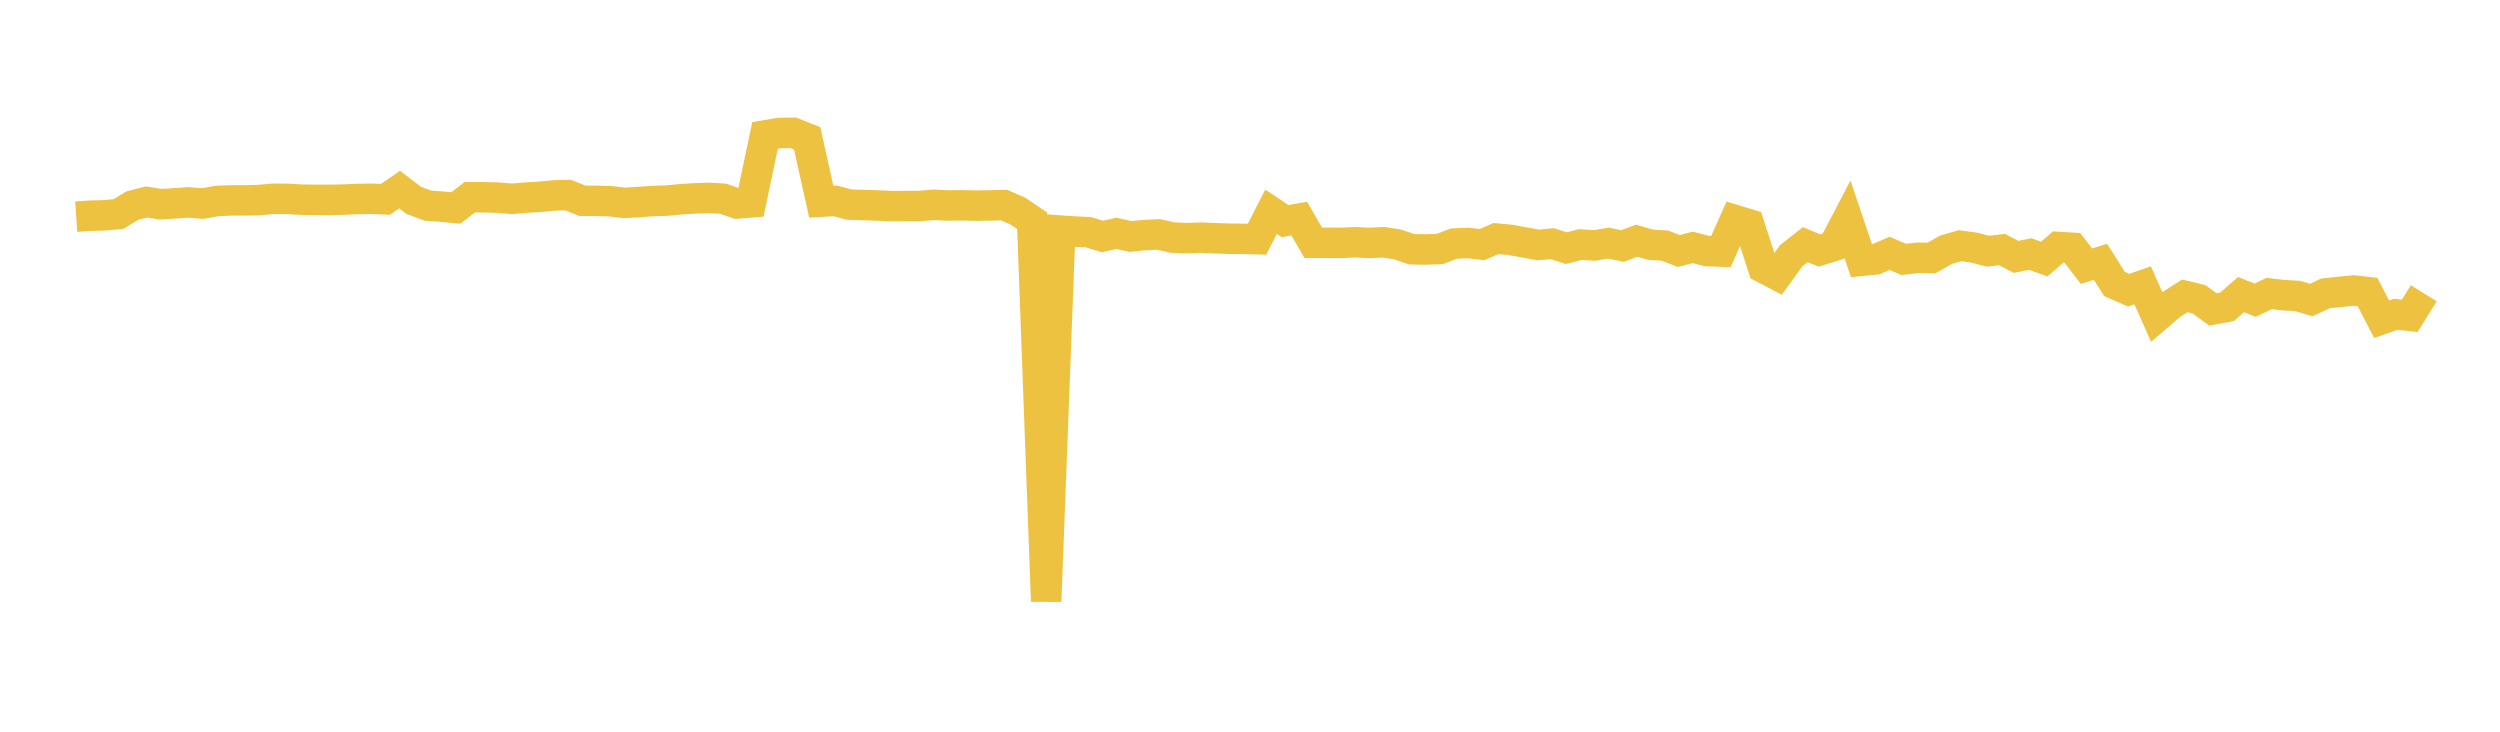 <svg width="164" height="48" xmlns="http://www.w3.org/2000/svg" xmlns:xlink="http://www.w3.org/1999/xlink"><path fill="none" stroke="rgb(237,194,64)" stroke-width="2" d="M5,14.214L5.922,14.151L6.844,14.125L7.766,14.042L8.689,13.485L9.611,13.248L10.533,13.397L11.455,13.34L12.377,13.276L13.299,13.354L14.222,13.186L15.144,13.146L16.066,13.144L16.988,13.122L17.91,13.04L18.832,13.046L19.754,13.098L20.677,13.109L21.599,13.111L22.521,13.095L23.443,13.055L24.365,13.038L25.287,13.076L26.21,12.438L27.132,13.138L28.054,13.488L28.976,13.556L29.898,13.643L30.82,12.937L31.743,12.942L32.665,12.964L33.587,13.041L34.509,12.963L35.431,12.91L36.353,12.817L37.275,12.798L38.198,13.171L39.12,13.177L40.042,13.199L40.964,13.309L41.886,13.252L42.808,13.191L43.731,13.157L44.653,13.072L45.575,13.014L46.497,12.982L47.419,13.033L48.341,13.349L49.263,13.275L50.186,8.881L51.108,8.725L52.03,8.71L52.952,9.077L53.874,13.232L54.796,13.177L55.719,13.422L56.641,13.45L57.563,13.48L58.485,13.52L59.407,13.518L60.329,13.513L61.251,13.434L62.174,13.479L63.096,13.468L64.018,13.489L64.94,13.476L65.862,13.452L66.784,13.855L67.707,14.482L68.629,39.447L69.551,15.124L70.473,15.189L71.395,15.23L72.317,15.514L73.24,15.304L74.162,15.512L75.084,15.422L76.006,15.38L76.928,15.587L77.85,15.623L78.772,15.589L79.695,15.626L80.617,15.661L81.539,15.668L82.461,15.69L83.383,13.889L84.305,14.503L85.228,14.34L86.15,15.927L87.072,15.927L87.994,15.934L88.916,15.889L89.838,15.937L90.76,15.891L91.683,16.035L92.605,16.35L93.527,16.367L94.449,16.334L95.371,15.981L96.293,15.938L97.216,16.046L98.138,15.649L99.06,15.734L99.982,15.898L100.904,16.07L101.826,15.983L102.749,16.279L103.671,16.041L104.593,16.102L105.515,15.947L106.437,16.139L107.359,15.791L108.281,16.054L109.204,16.109L110.126,16.466L111.048,16.228L111.97,16.47L112.892,16.504L113.814,14.435L114.737,14.714L115.659,17.564L116.581,18.048L117.503,16.774L118.425,16.047L119.347,16.43L120.269,16.142L121.192,14.379L122.114,17.109L123.036,17.017L123.958,16.619L124.88,17.017L125.802,16.91L126.725,16.916L127.647,16.386L128.569,16.118L129.491,16.241L130.413,16.48L131.335,16.37L132.257,16.852L133.18,16.663L134.102,16.996L135.024,16.199L135.946,16.254L136.868,17.461L137.79,17.174L138.713,18.631L139.635,19.037L140.557,18.718L141.479,20.79L142.401,19.999L143.323,19.408L144.246,19.628L145.168,20.299L146.09,20.128L147.012,19.325L147.934,19.693L148.856,19.252L149.778,19.363L150.701,19.411L151.623,19.681L152.545,19.248L153.467,19.147L154.389,19.057L155.311,19.159L156.234,20.941L157.156,20.618L158.078,20.718L159,19.238"></path></svg>